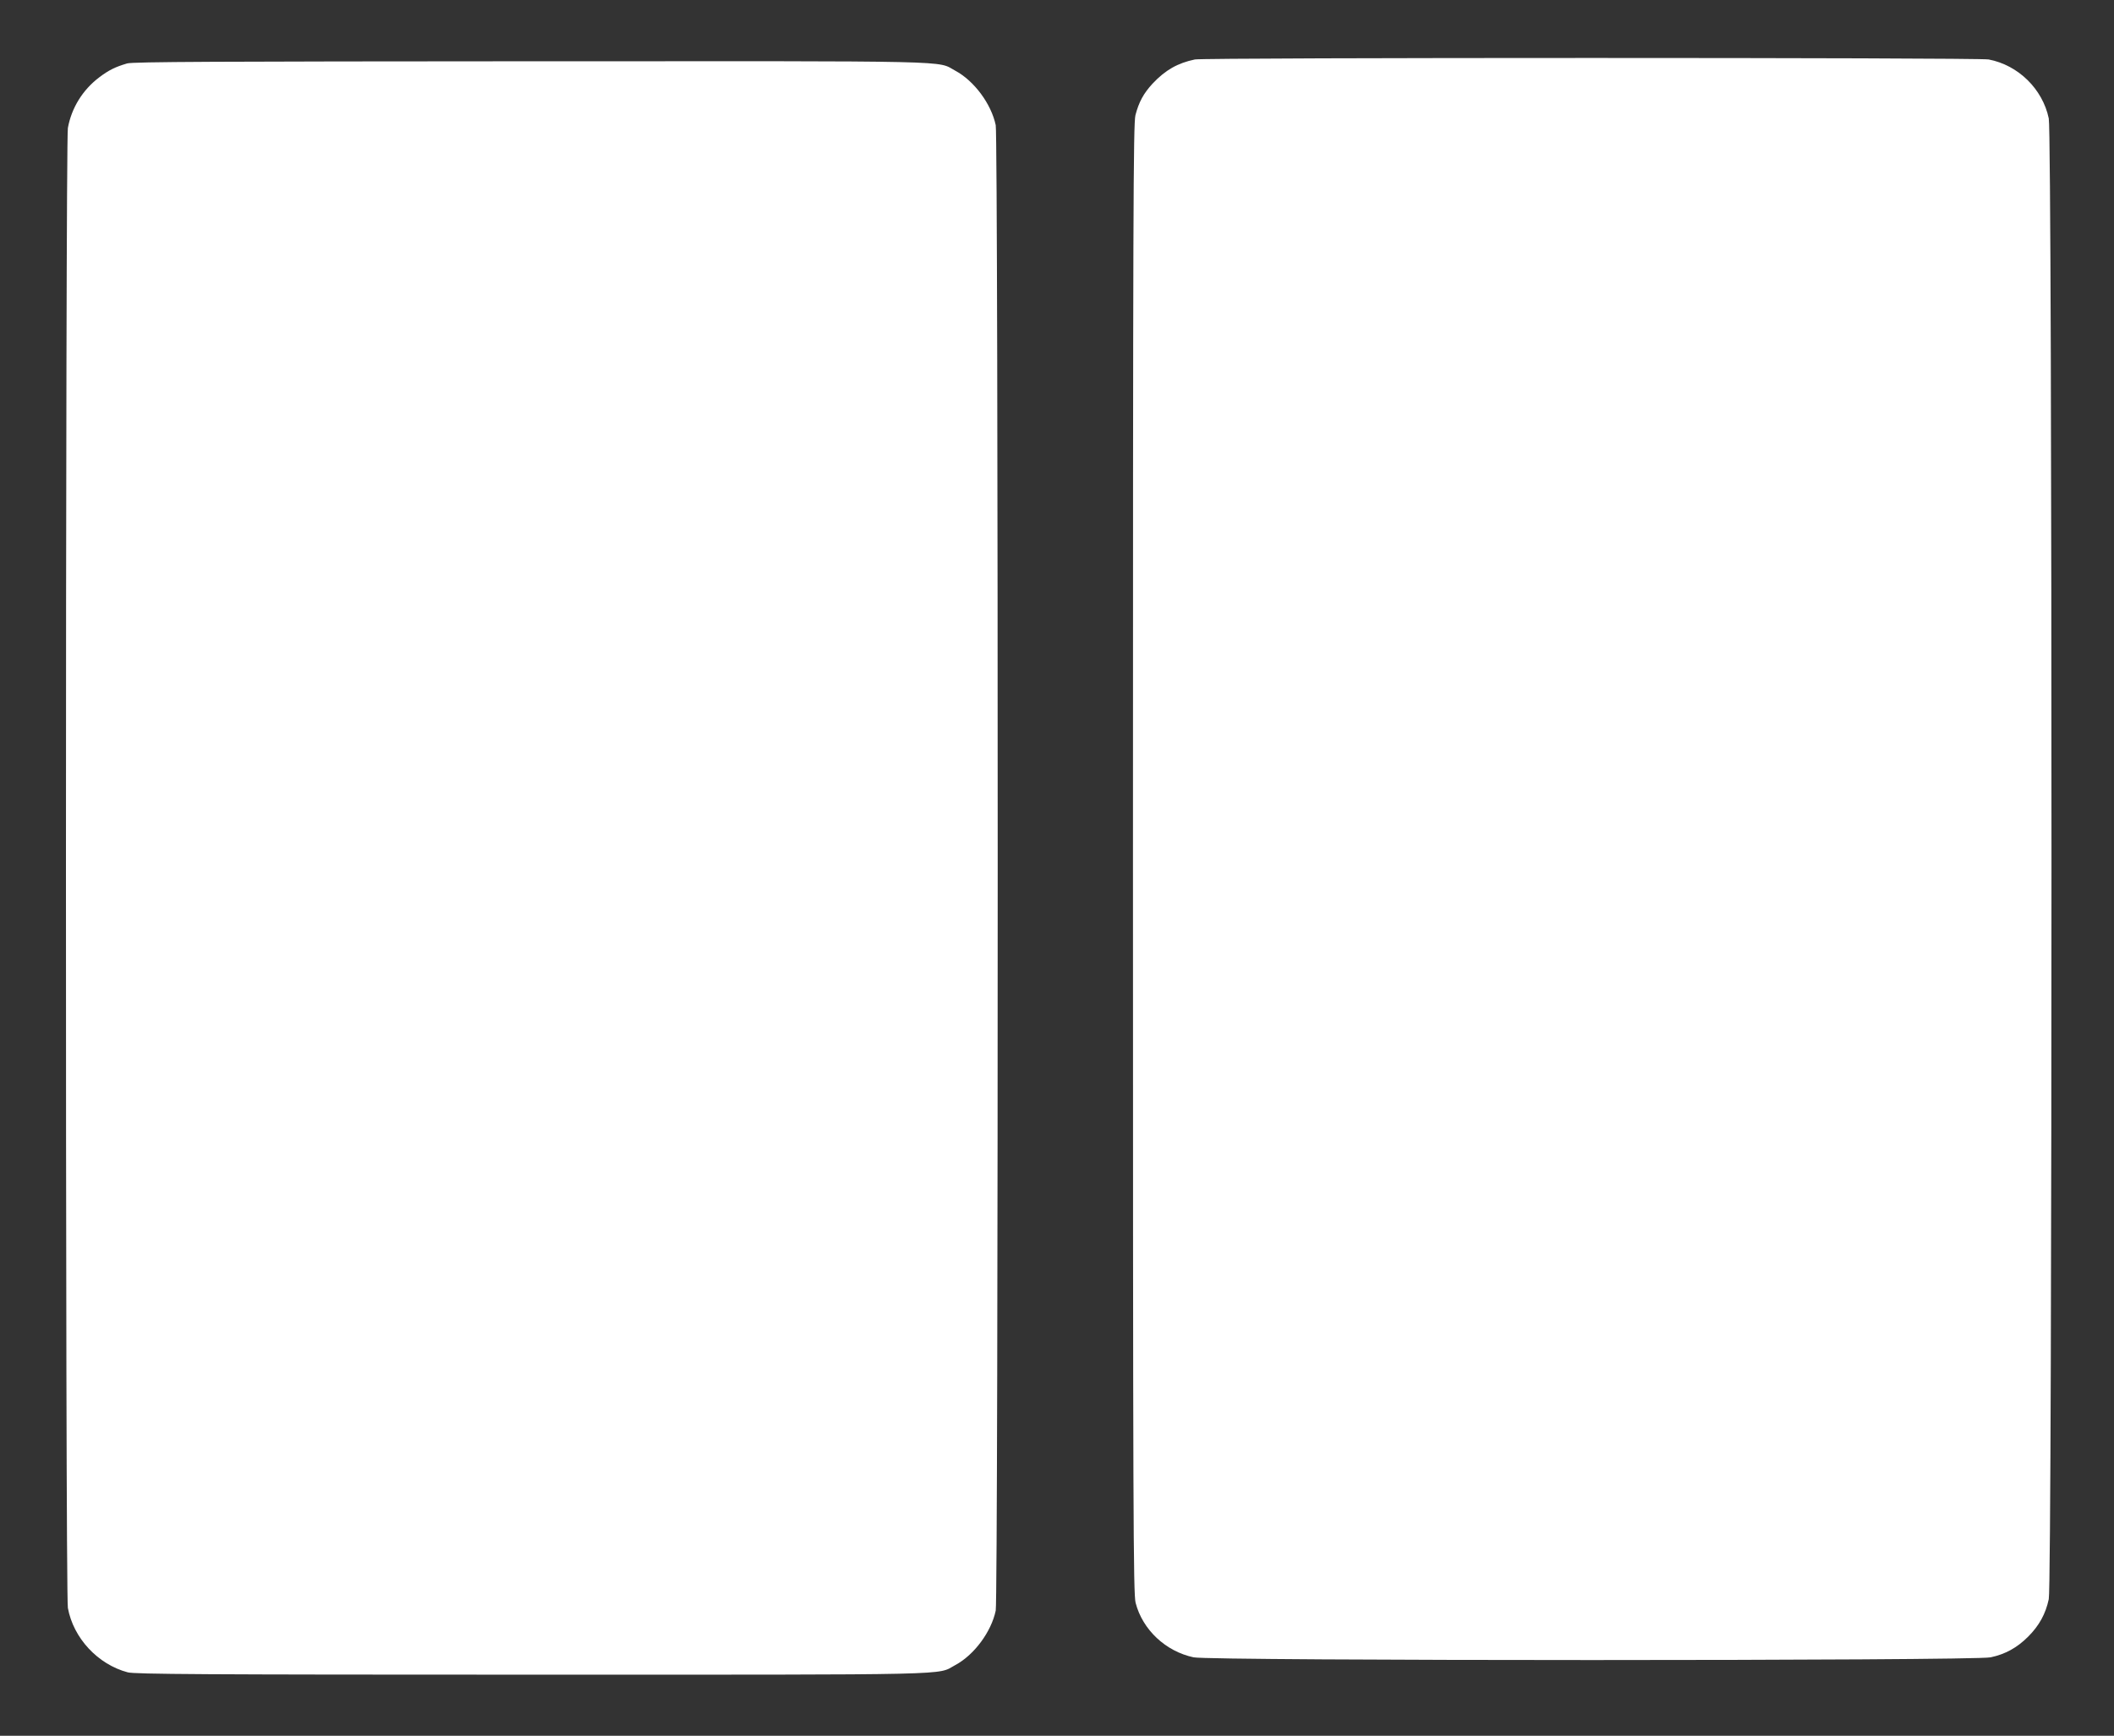 <?xml version="1.0" standalone="no"?>
<!DOCTYPE svg PUBLIC "-//W3C//DTD SVG 20010904//EN"
 "http://www.w3.org/TR/2001/REC-SVG-20010904/DTD/svg10.dtd">
<svg version="1.0" xmlns="http://www.w3.org/2000/svg"
 width="1280pt" height="1051pt" viewBox="0 0 1280 1051"
 preserveAspectRatio="xMidYMid meet">
<rect x="0" y="0" width="1280" height="1051" fill="#333333" stroke="none"/>
<g transform="translate(0,1051) scale(0.1,-0.1)"
fill="#ffffff" stroke="none">
<path d="M7235 10150 c-105 -22 -179 -64 -257 -147 -54 -59 -82 -110 -103
-190 -13 -50 -15 -590 -15 -4503 0 -3986 2 -4452 16 -4505 42 -163 182 -294
351 -330 102 -22 4724 -22 4826 0 89 19 160 58 227 125 67 67 106 138 125 227
22 102 22 8864 0 8966 -37 178 -185 323 -364 357 -65 12 -4745 12 -4806 0z"/>
<path d="M770 10126 c-71 -21 -111 -40 -170 -85 -99 -75 -167 -184 -189 -306
-15 -83 -16 -8876 0 -8961 33 -182 181 -342 363 -390 42 -11 453 -14 2446 -14
2625 0 2449 -4 2564 58 114 61 218 201 245 330 16 75 16 8919 0 8994 -27 129
-131 269 -245 330 -115 62 62 58 -2569 57 -1904 -1 -2409 -3 -2445 -13z"/>
</g>
</svg>

